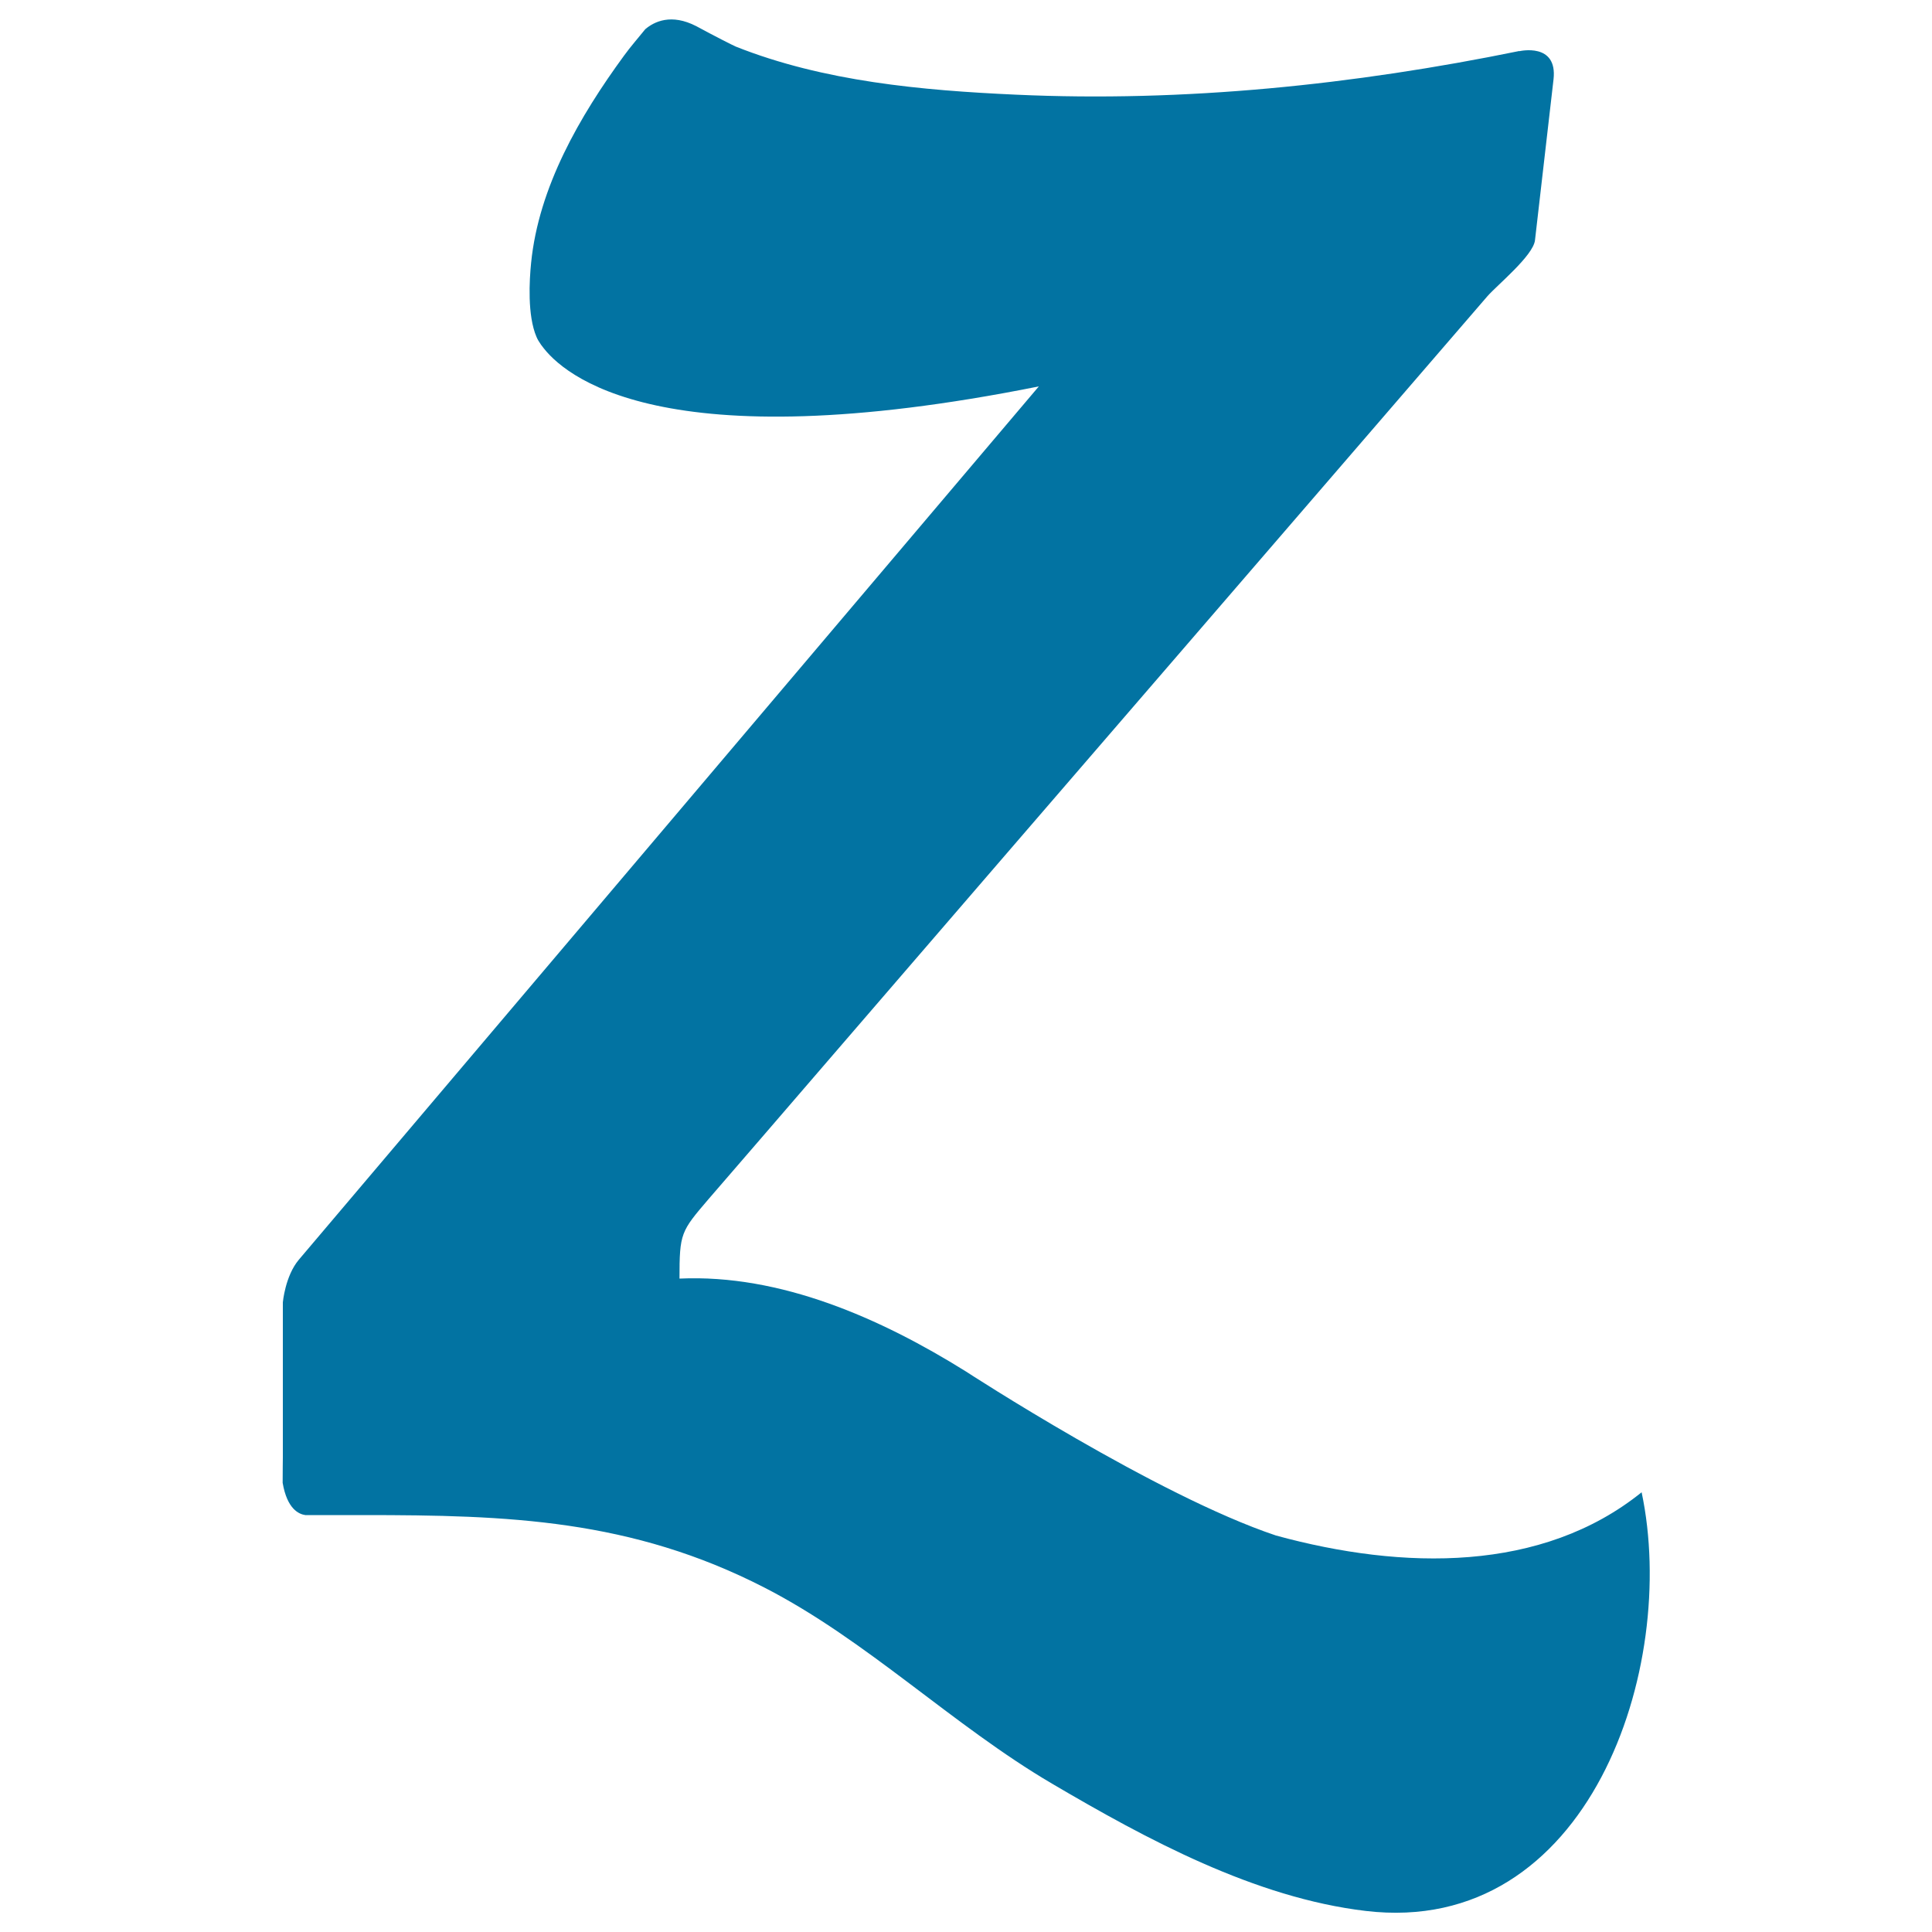 <svg xmlns="http://www.w3.org/2000/svg" viewBox="0 0 1000 1000" style="fill:#0273a2">
<title>Zerply Letter Symbol SVG icon</title>
<g><path id="Zerply" d="M158,784.2c10,0,20.1,0,30.1,0c74.8,0,138.6,2.1,207.7,37.6c53.1,27.3,97,71,148.7,101.4c49,28.8,105,59.1,162.4,65.9c115.6,13.7,162-126.1,142.8-216.7c-51.5,41.5-123.3,40.4-189.2,22.4c-62-20.7-160.5-84.9-160.5-84.9v0c-44.2-27.6-96.1-50.5-148.3-48.1c0-23.5,0.7-24.4,15-41.1c19.7-22.8,39.4-45.6,59.1-68.5c61.9-71.8,123.9-143.7,185.9-215.5c52.7-61.1,105.4-122.2,158.2-183.4c5.1-5.8,23.6-20.9,24.6-28.9c3.2-27.8,6.4-55.5,9.6-83.3c2.2-19.3-17.7-14.6-17.7-14.6l0-0.1C700.8,43.9,612.9,53,525.8,49c-48.5-2.2-99.5-6.8-145-24.9c-1.6-0.7-11.3-5.6-20.3-10.5c-13.1-6.8-21.9-2.4-26.5,1.5c-3.7,4.6-7.6,9-11,13.7c-22.9,31.3-44.2,68-48.1,107.3c-0.9,8.8-2,27.2,2.8,38.3l0,0c0,0,0.5,1.4,2,3.5c0.2,0.3,0.4,0.7,0.7,1c10.9,15.1,61.1,60.4,257.3,21.1c-127.7,150.7-255.3,301.3-383,452c0,0,0,0,0,0c-7.1,8.4-8.3,22.1-8.3,22.1c0,26.7,0,53.4,0,80.2c0,1-0.1,6.9-0.1,13.2C148.6,781,154.6,783.7,158,784.2z"/></g>
</svg>